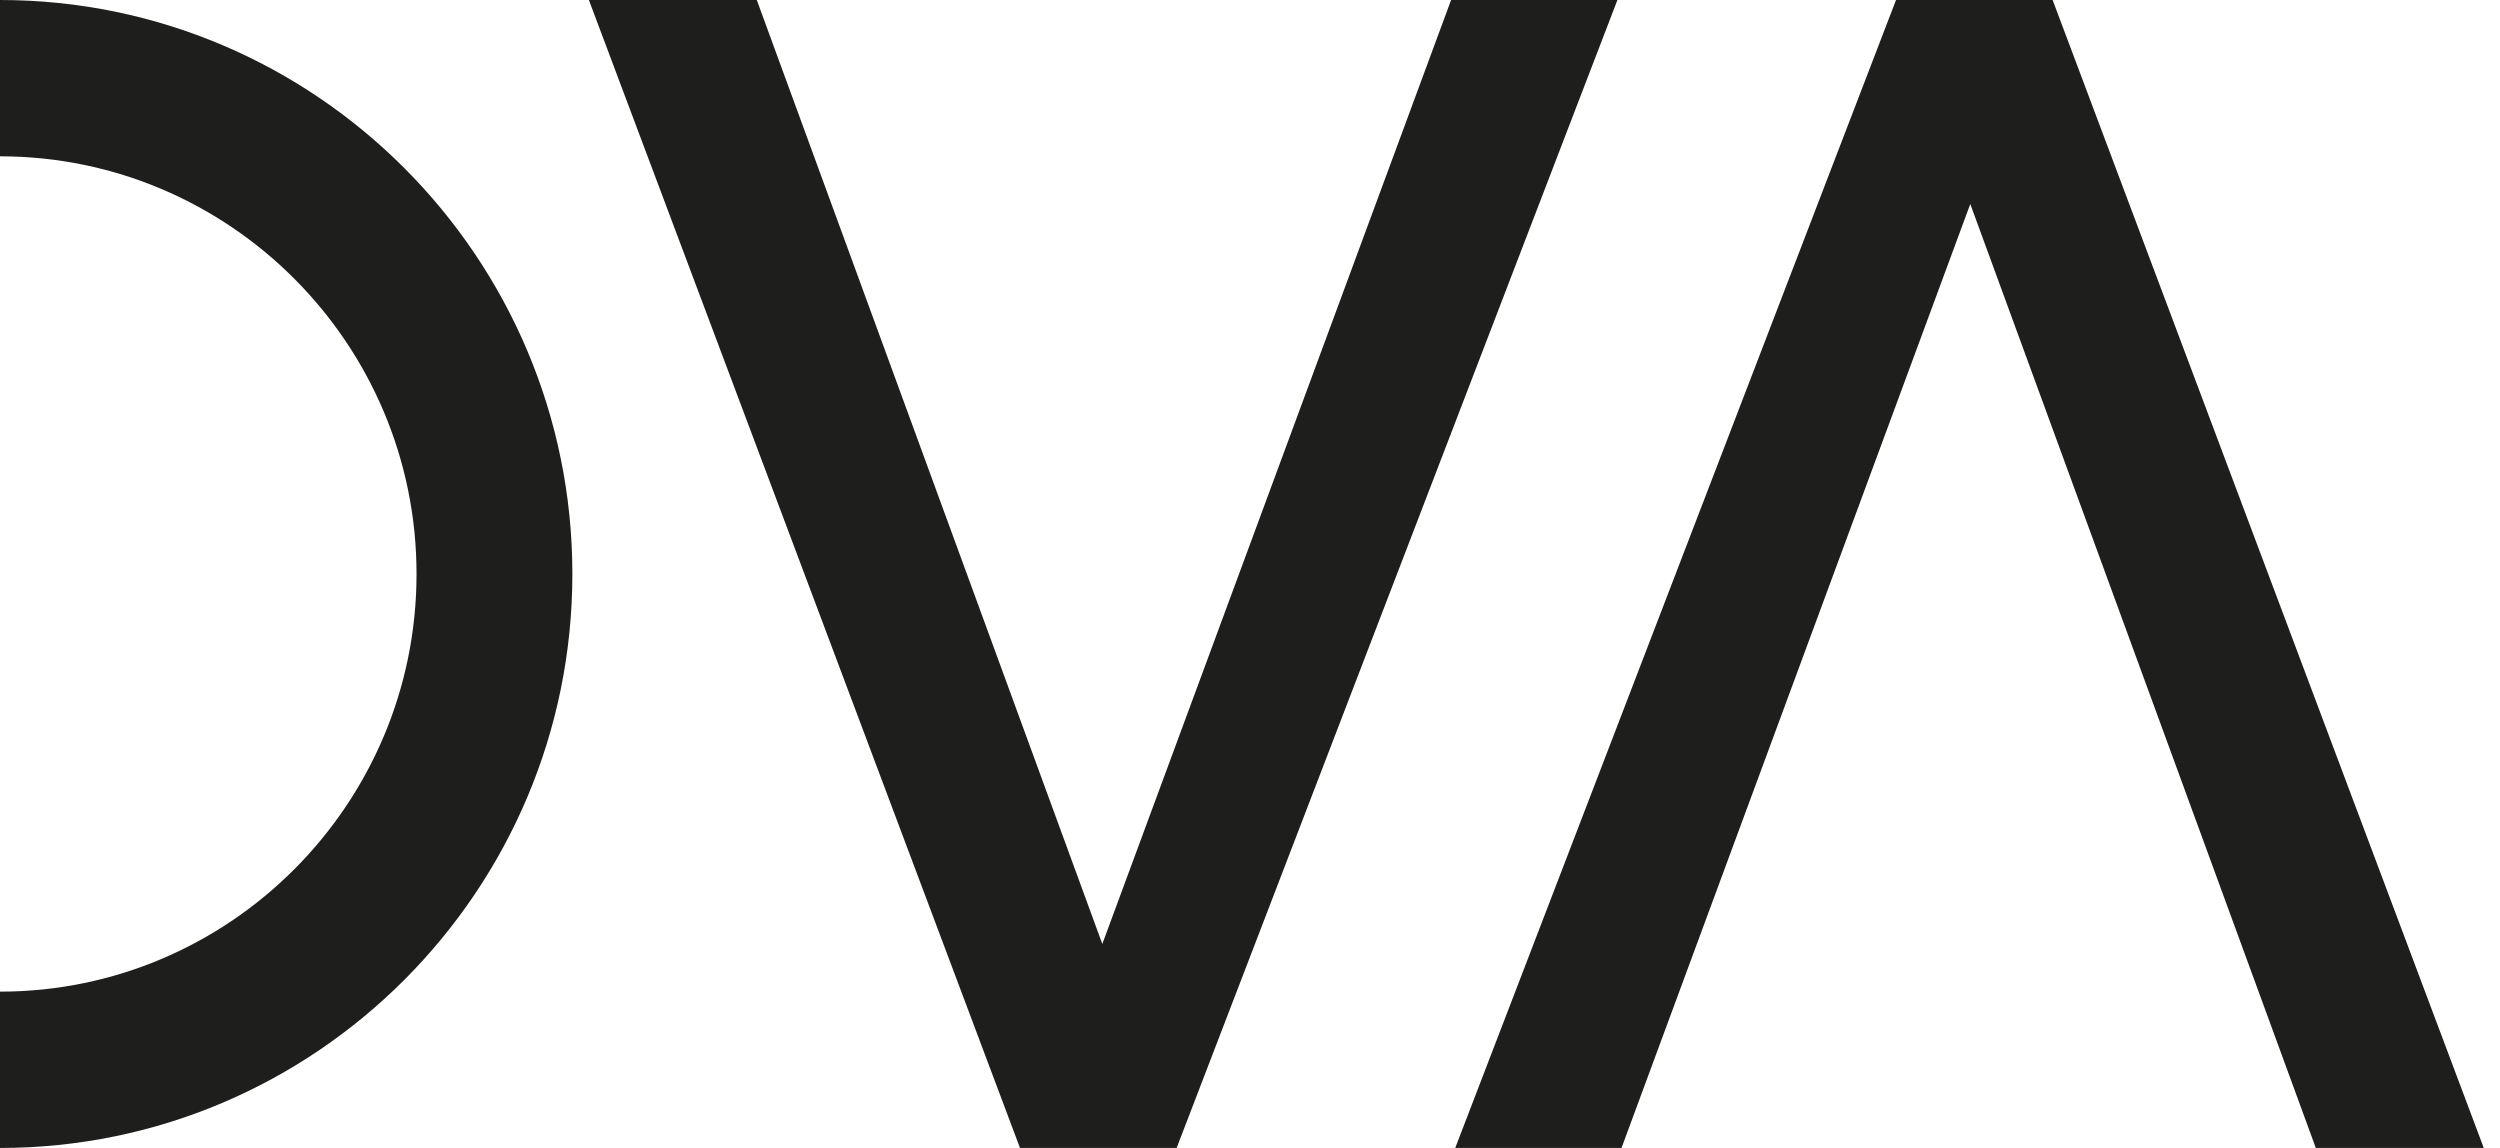 <svg width="98" height="45" viewBox="0 0 98 45" fill="none" xmlns="http://www.w3.org/2000/svg">
<g clip-path="url(#clip0_890_2270)">
<path d="M43.211 37.003L29.666 0H23.084L39.984 45H46.124L63.403 0H56.883L43.211 37.003Z" fill="#1E1E1C"/>
<path d="M0 45V38.872C9.003 38.872 16.328 31.529 16.328 22.501C16.328 13.473 9.003 6.128 0 6.128V0C12.373 0 22.437 10.095 22.437 22.499C22.437 34.904 12.373 45 0 45Z" fill="#1E1E1C"/>
<path d="M77.235 7.997L90.78 45H97.364L80.463 0H74.324L57.045 45H63.563L77.235 7.997Z" fill="#1E1E1C"/>
</g>
<defs>
<clipPath id="clip0_890_2270">
<rect width="97.364" height="45" fill="white"/>
</clipPath>
</defs>
</svg>
